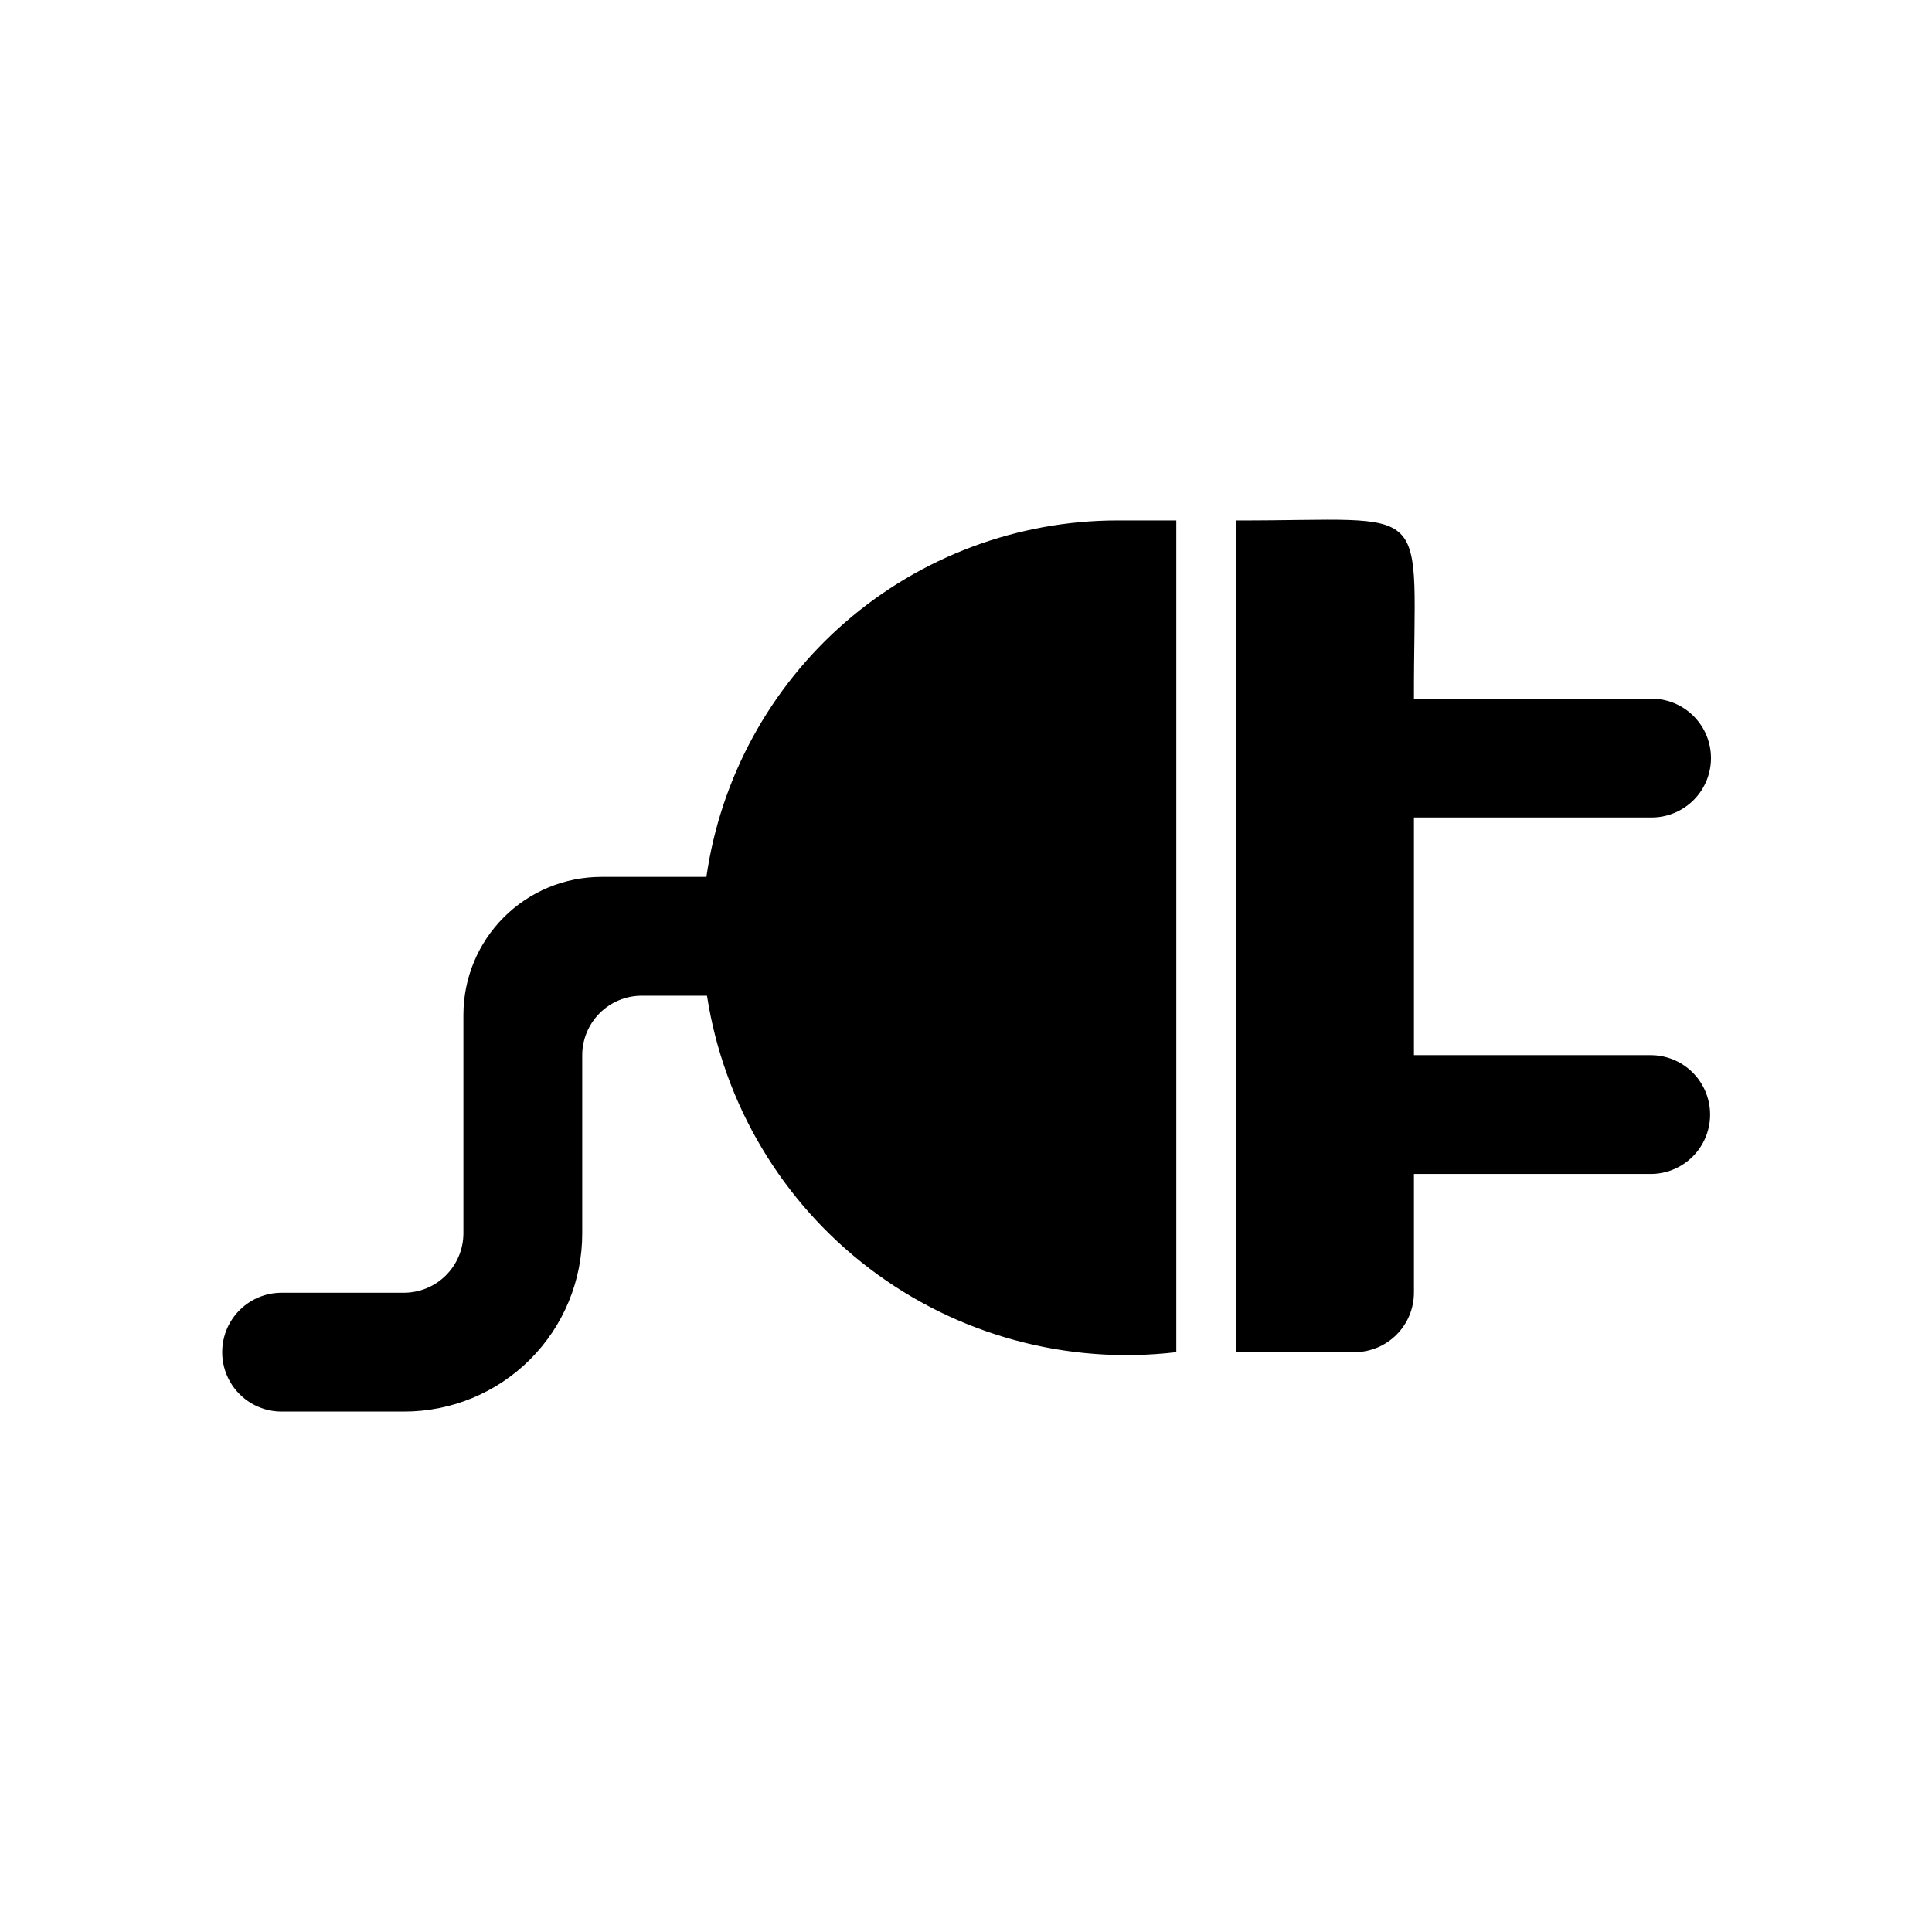 <?xml version="1.0" encoding="UTF-8"?>
<!-- Uploaded to: ICON Repo, www.svgrepo.com, Generator: ICON Repo Mixer Tools -->
<svg fill="#000000" width="800px" height="800px" version="1.1" viewBox="144 144 512 512" xmlns="http://www.w3.org/2000/svg">
 <path d="m440.15 281.92h15.586v220.42c-28.93 3.426-58.059-4.508-81.258-22.125-23.199-17.621-38.656-43.555-43.121-72.34h-17.32c-4.172 0.012-8.168 1.676-11.117 4.625-2.949 2.949-4.613 6.945-4.625 11.117v47.234c0.016 12.531-4.953 24.555-13.816 33.414-8.859 8.863-20.883 13.832-33.414 13.816h-32.75c-5.551-0.109-10.633-3.137-13.375-7.961-2.742-4.824-2.742-10.738 0-15.566 2.746-4.824 7.824-7.848 13.375-7.961h32.746c4.172-0.012 8.172-1.672 11.121-4.625 2.949-2.949 4.613-6.945 4.625-11.117v-57.938c0.008-9.688 3.856-18.973 10.707-25.82 6.848-6.852 16.133-10.699 25.82-10.707h27.867c3.766-26.215 16.855-50.191 36.863-67.543 20.008-17.348 45.602-26.906 72.086-26.922zm141.54 141.7h-62.977v-62.977h62.977c5.621 0 10.82-3 13.633-7.871s2.812-10.871 0-15.742c-2.812-4.871-8.012-7.875-13.633-7.875h-62.977c-0.094-53.738 6.336-47.094-47.23-47.23v220.42h31.488-0.004c4.172-0.012 8.172-1.676 11.121-4.625 2.949-2.949 4.613-6.949 4.625-11.121v-31.488h62.977c5.566-0.082 10.68-3.102 13.438-7.938 2.762-4.836 2.762-10.773 0-15.609-2.758-4.84-7.871-7.859-13.441-7.941z"/>
</svg>